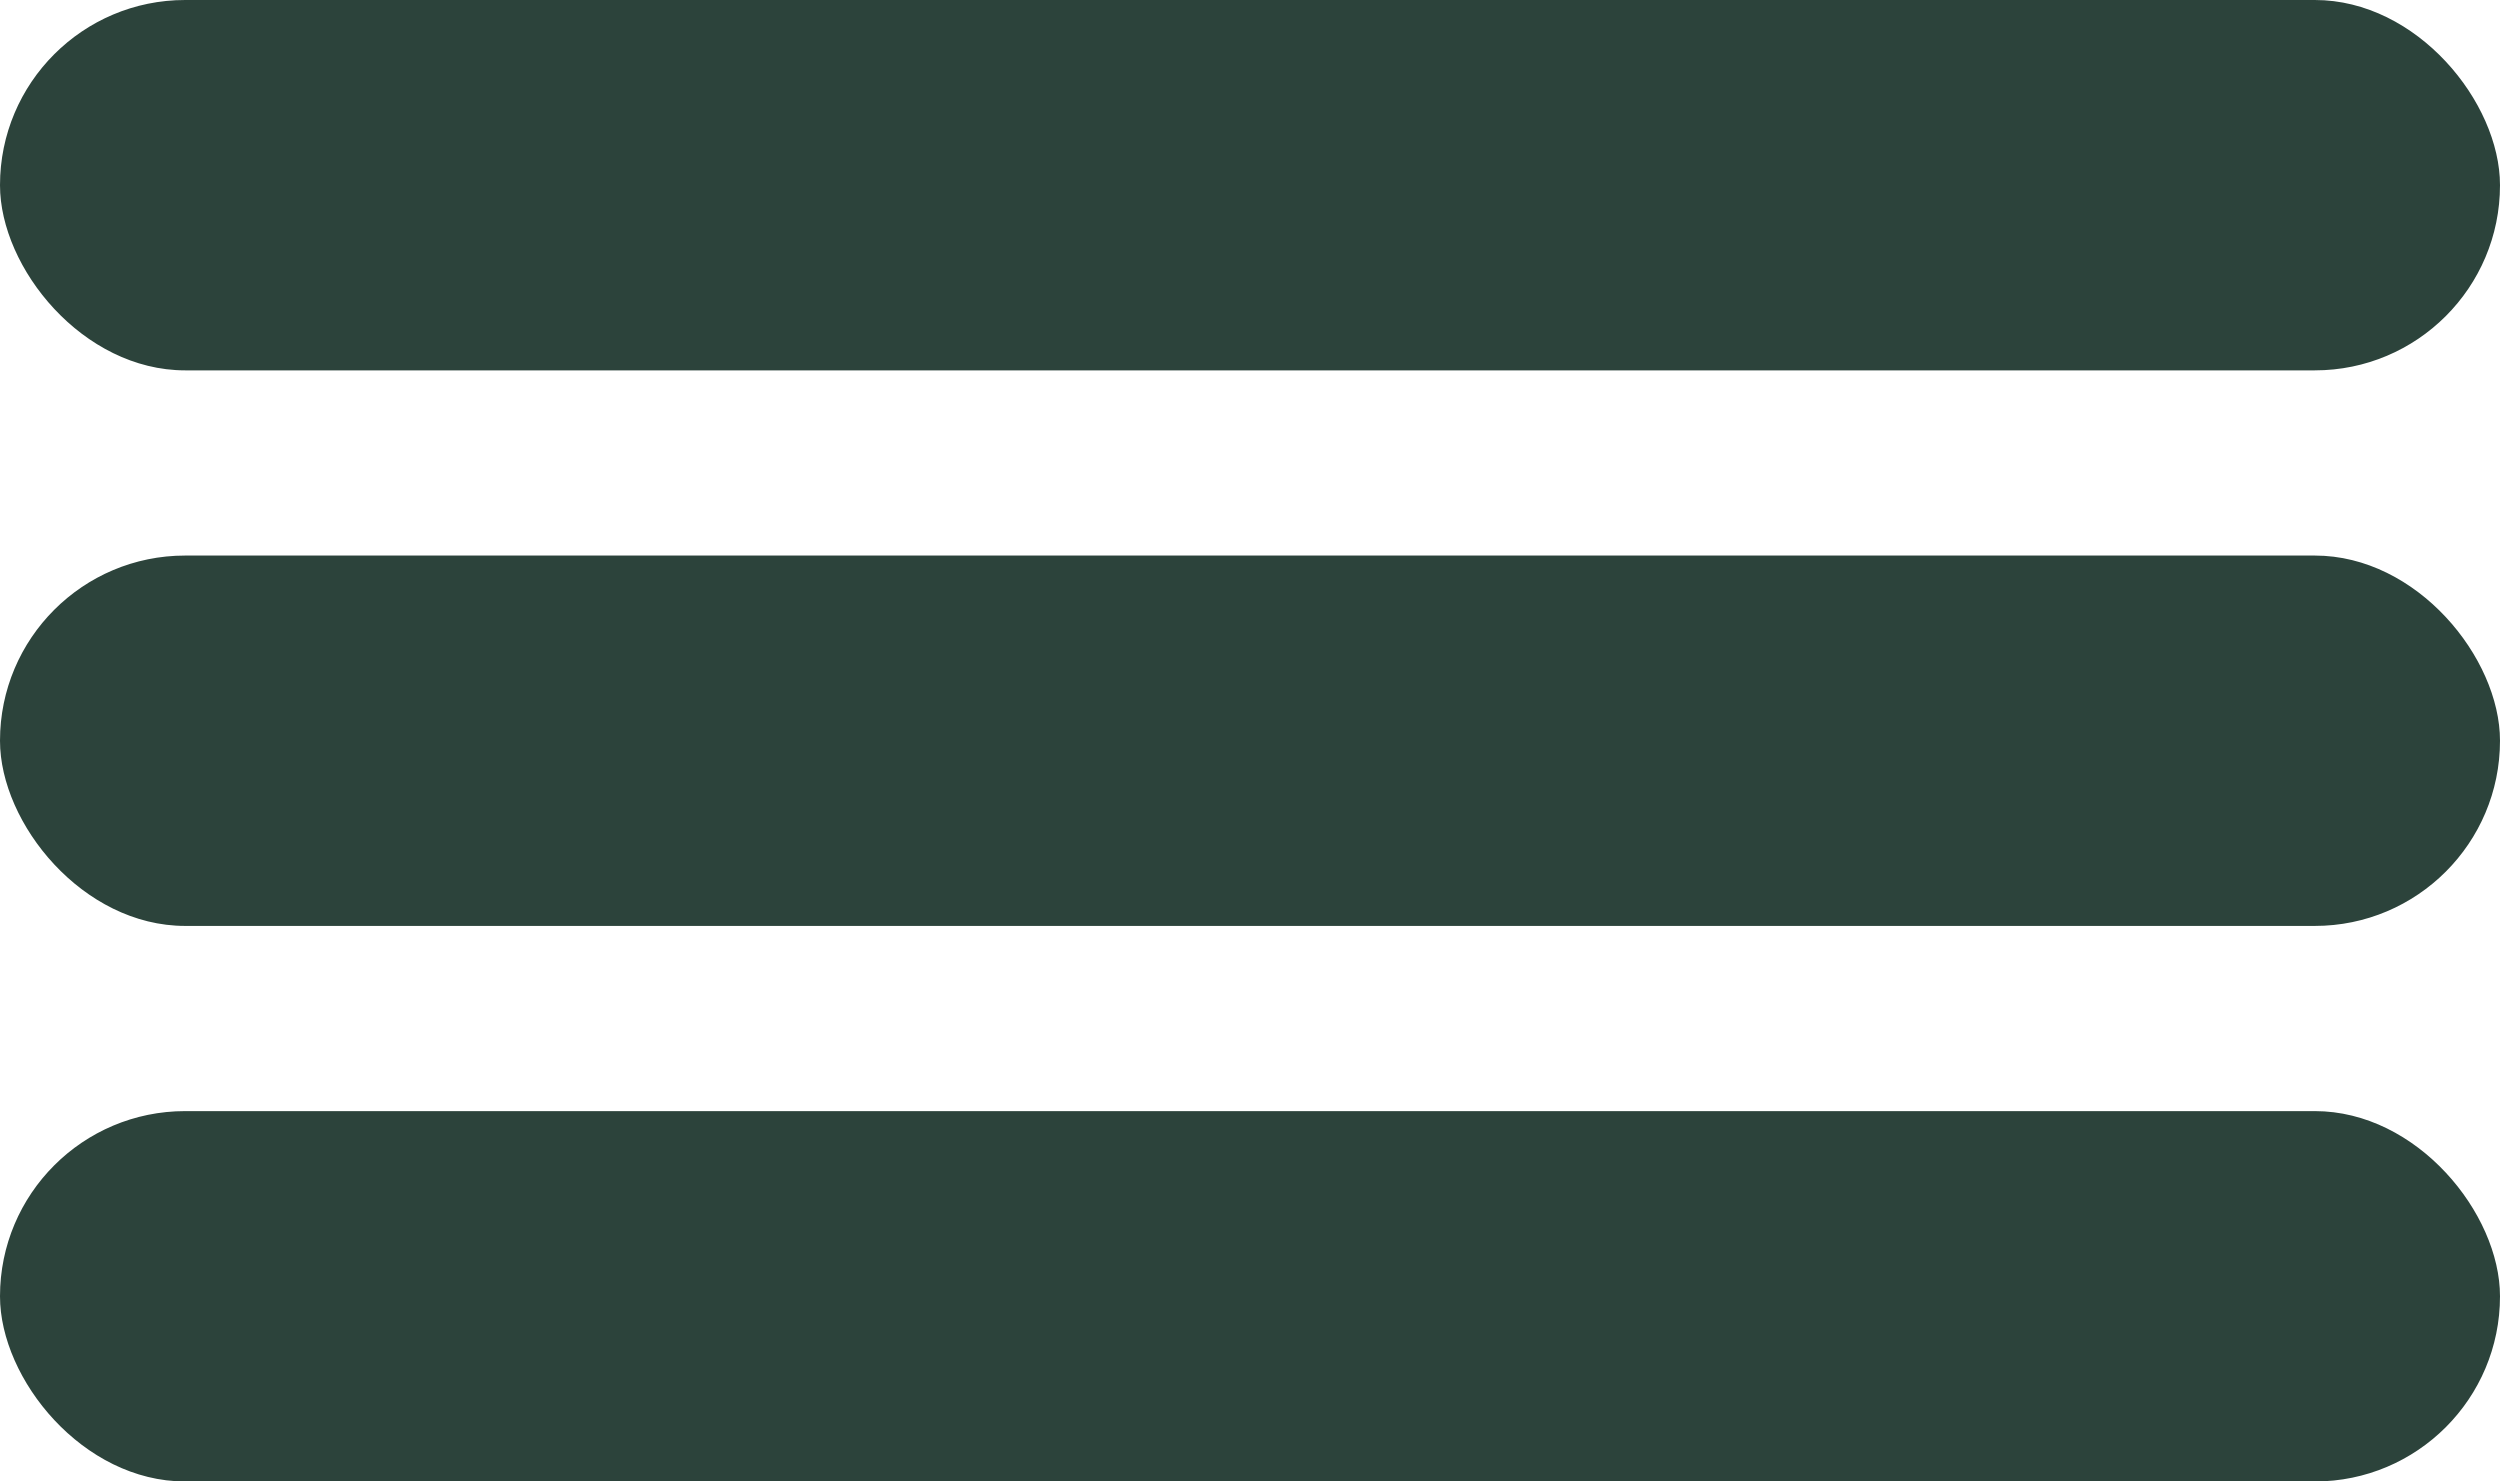 <?xml version="1.0" encoding="UTF-8"?> <svg xmlns="http://www.w3.org/2000/svg" width="27" height="16" viewBox="0 0 27 16" fill="none"><rect width="27" height="4" rx="2" fill="#2C433B"></rect><rect y="6" width="27" height="4" rx="2" fill="#2C433B"></rect><rect y="12" width="27" height="4" rx="2" fill="#2C433B"></rect></svg> 